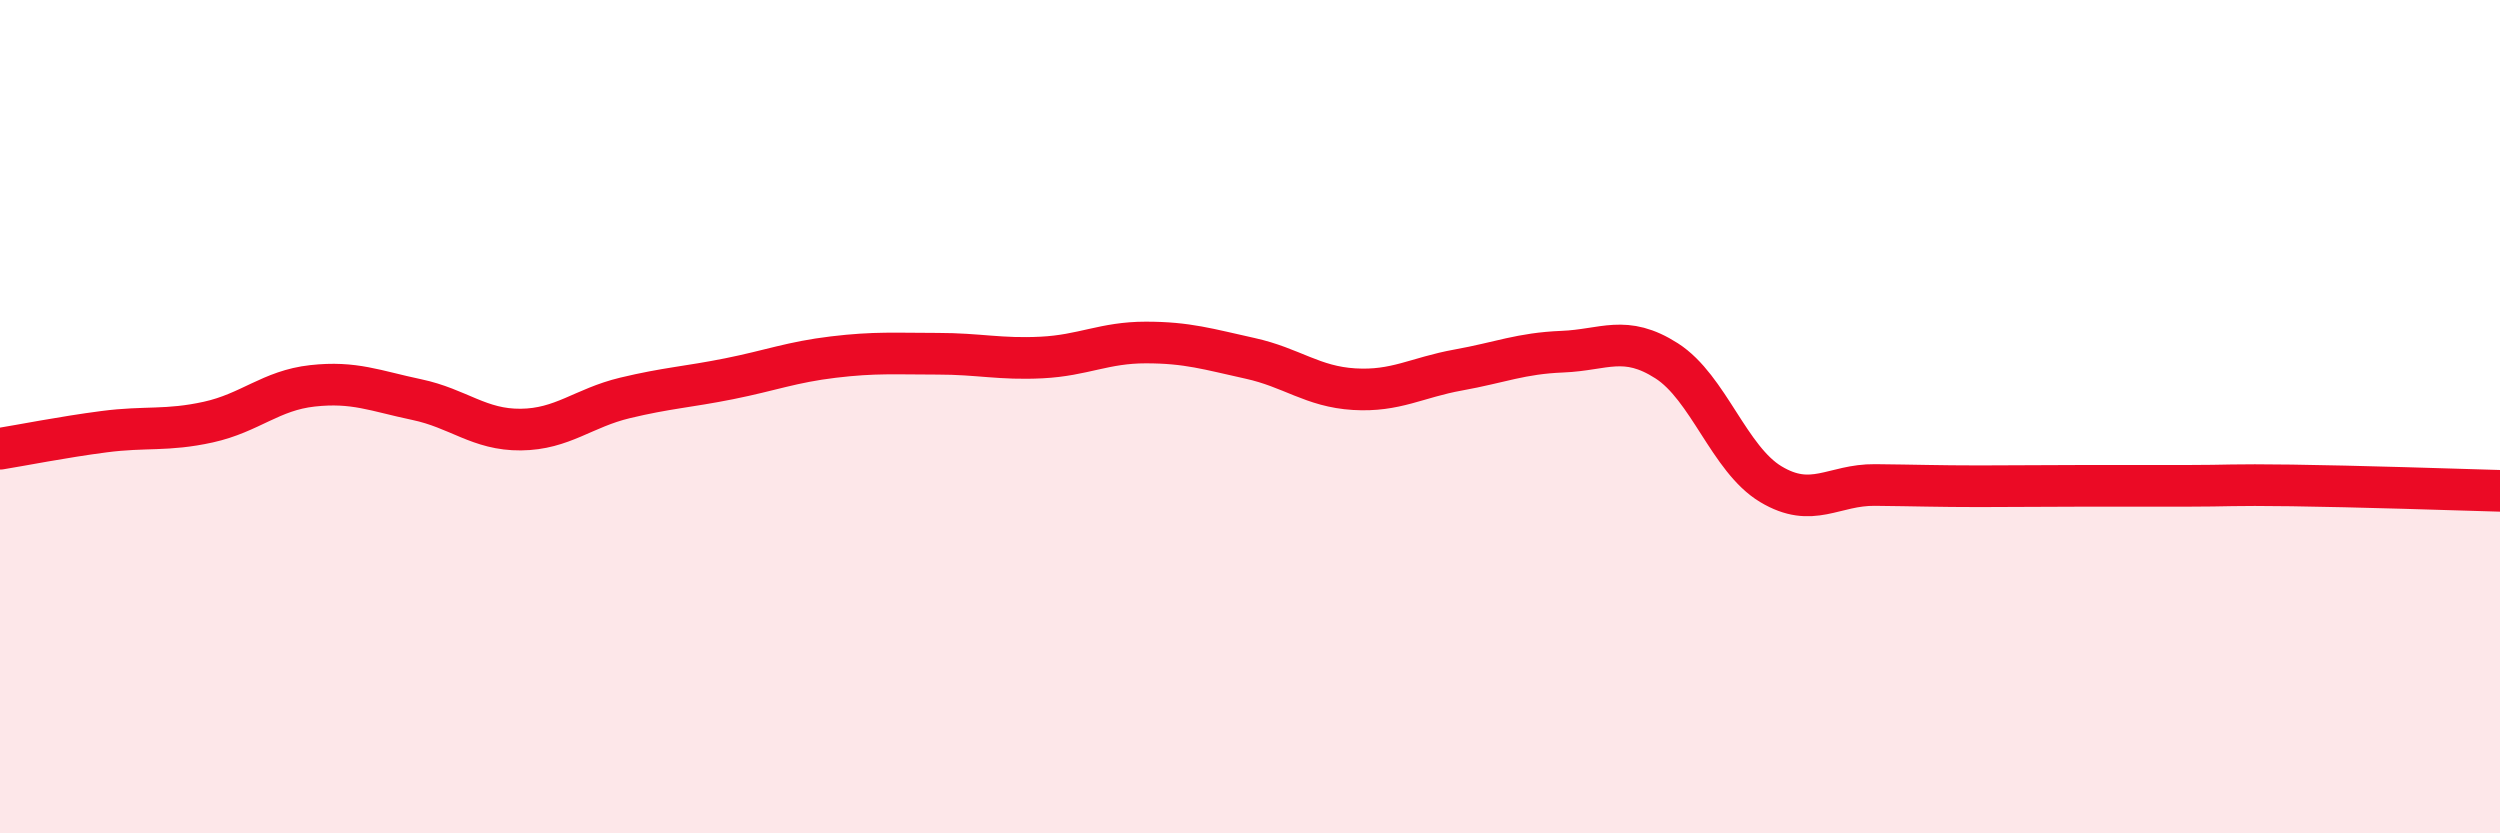 
    <svg width="60" height="20" viewBox="0 0 60 20" xmlns="http://www.w3.org/2000/svg">
      <path
        d="M 0,10.77 C 0.5,10.69 1.5,10.49 2.5,10.36 C 3.5,10.23 4,10.35 5,10.13 C 6,9.91 6.5,9.37 7.5,9.26 C 8.5,9.15 9,9.38 10,9.59 C 11,9.8 11.5,10.32 12.5,10.31 C 13.5,10.3 14,9.79 15,9.55 C 16,9.31 16.5,9.29 17.5,9.09 C 18.5,8.89 19,8.69 20,8.57 C 21,8.45 21.5,8.49 22.5,8.49 C 23.5,8.49 24,8.63 25,8.58 C 26,8.53 26.5,8.22 27.5,8.22 C 28.5,8.22 29,8.38 30,8.6 C 31,8.82 31.5,9.28 32.5,9.34 C 33.5,9.4 34,9.06 35,8.88 C 36,8.7 36.5,8.48 37.5,8.44 C 38.5,8.4 39,8.02 40,8.66 C 41,9.3 41.5,11.02 42.5,11.62 C 43.5,12.22 44,11.63 45,11.64 C 46,11.65 46.5,11.67 47.5,11.67 C 48.5,11.67 49,11.66 50,11.66 C 51,11.66 51.5,11.66 52.5,11.66 C 53.5,11.66 53.5,11.63 55,11.65 C 56.5,11.67 59,11.75 60,11.78L60 20L0 20Z"
        fill="#EB0A25"
        opacity="0.1"
        stroke-linecap="round"
        stroke-linejoin="round"
      />
      <path
        d="M 0,10.77 C 0.5,10.69 1.5,10.49 2.5,10.36 C 3.5,10.23 4,10.35 5,10.13 C 6,9.91 6.5,9.37 7.5,9.26 C 8.5,9.15 9,9.38 10,9.59 C 11,9.8 11.5,10.32 12.5,10.31 C 13.5,10.3 14,9.79 15,9.55 C 16,9.31 16.5,9.29 17.5,9.09 C 18.5,8.89 19,8.69 20,8.57 C 21,8.45 21.5,8.49 22.5,8.49 C 23.5,8.49 24,8.63 25,8.58 C 26,8.53 26.5,8.22 27.5,8.22 C 28.5,8.22 29,8.38 30,8.6 C 31,8.82 31.5,9.28 32.5,9.34 C 33.5,9.4 34,9.06 35,8.88 C 36,8.7 36.5,8.48 37.5,8.44 C 38.5,8.4 39,8.02 40,8.66 C 41,9.3 41.5,11.02 42.5,11.62 C 43.5,12.22 44,11.63 45,11.64 C 46,11.65 46.5,11.67 47.5,11.67 C 48.5,11.67 49,11.66 50,11.66 C 51,11.66 51.5,11.66 52.5,11.66 C 53.5,11.66 53.5,11.63 55,11.65 C 56.5,11.67 59,11.75 60,11.78"
        stroke="#EB0A25"
        stroke-width="1"
        fill="none"
        stroke-linecap="round"
        stroke-linejoin="round"
      />
    </svg>
  